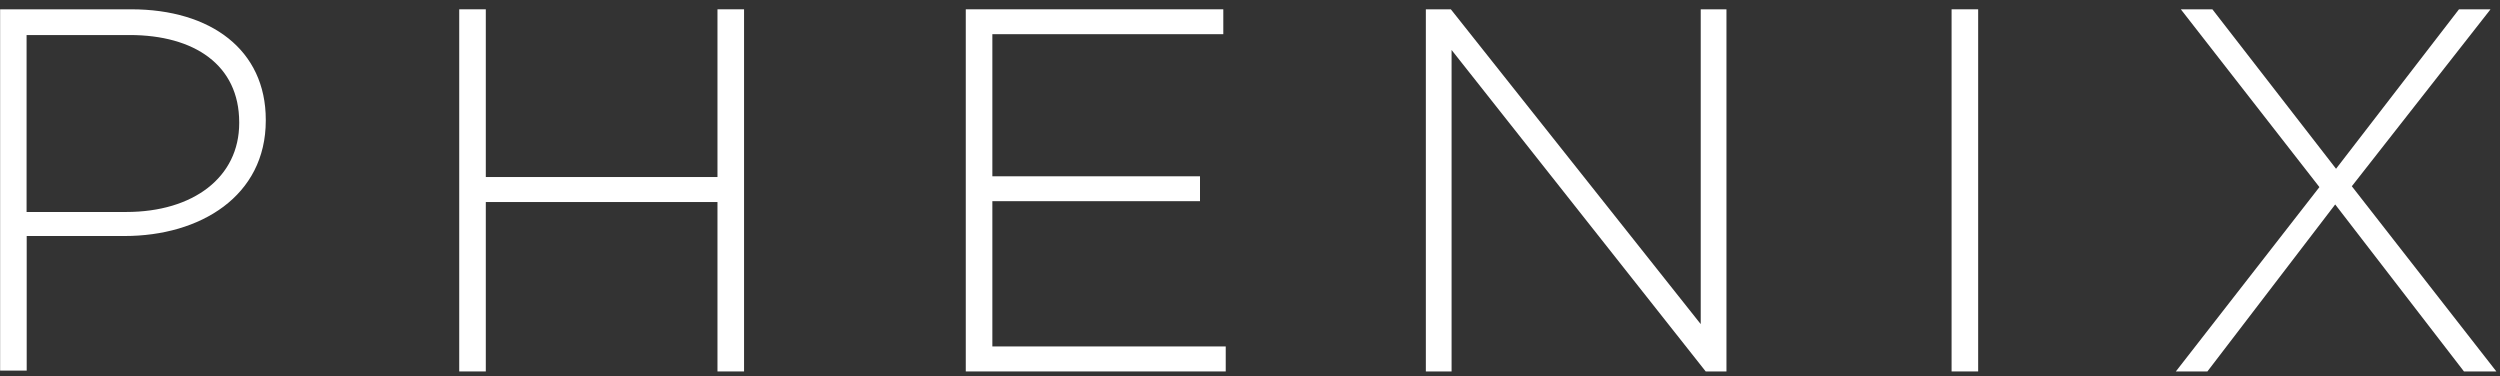 <?xml version="1.0" encoding="UTF-8"?>
<svg width="206px" height="31px" viewBox="0 0 206 31" version="1.1" xmlns="http://www.w3.org/2000/svg" xmlns:xlink="http://www.w3.org/1999/xlink">
    <rect x="0" y="0" width="206" height="31" fill="#333333" stroke="none"/>
    <title>Phenix_no tag</title>
    <g id="*-Phenix-R2" stroke="none" stroke-width="1" fill="none" fill-rule="evenodd">
        <g id="Phenix-Product-Section-Landing-Desktop-R2" transform="translate(-123, -14043)" fill="#FFFFFF" fill-rule="nonzero">
            <g id="Navigation/Desktop/Footer/_Standard" transform="translate(0, 13926.267)">
                <g id="Phenix_no-tag" transform="translate(123, 117.5)">
                    <path d="M10.4,16.7 C15.94,16.7 19.71,13.83 19.71,9.38 L19.71,9.31 C19.71,4.59 16.01,2.12 10.68,2.12 L2.19,2.12 L2.19,16.7 L10.4,16.7 Z M0,0 L10.81,0 C17.38,0 21.9,3.35 21.9,9.1 L21.9,9.17 C21.9,15.4 16.49,18.68 10.27,18.68 L2.2,18.68 L2.2,29.77 L0.01,29.77 L0.01,0 L0,0 Z" id="Shape"></path>
                    <polygon id="Path" points="37.84 0 40.03 0 40.03 13.82 59.12 13.82 59.12 0 61.31 0 61.31 29.84 59.12 29.84 59.12 15.88 40.03 15.88 40.03 29.84 37.84 29.84"></polygon>
                    <polygon id="Path" points="79.58 0 100.8 0 100.8 2.05 81.77 2.05 81.77 13.76 98.88 13.76 98.88 15.81 81.77 15.81 81.77 27.78 101 27.78 101 29.84 79.58 29.84"></polygon>
                    <polygon id="Path" points="117.49 0 119.55 0 140.14 25.94 140.14 0 142.26 0 142.26 29.84 140.55 29.84 119.61 3.35 119.61 29.84 117.49 29.84"></polygon>
                    <rect id="Rectangle" x="160.81" y="0" width="2.19" height="29.84"></rect>
                    <polygon id="Path" points="191.12 14.65 179.7 0 182.3 0 192.49 13.14 202.62 0 205.22 0 193.79 14.58 205.7 29.84 203.03 29.84 192.42 16.08 181.89 29.84 179.29 29.84"></polygon>
                </g>
            </g>
        </g>
    </g>
</svg>